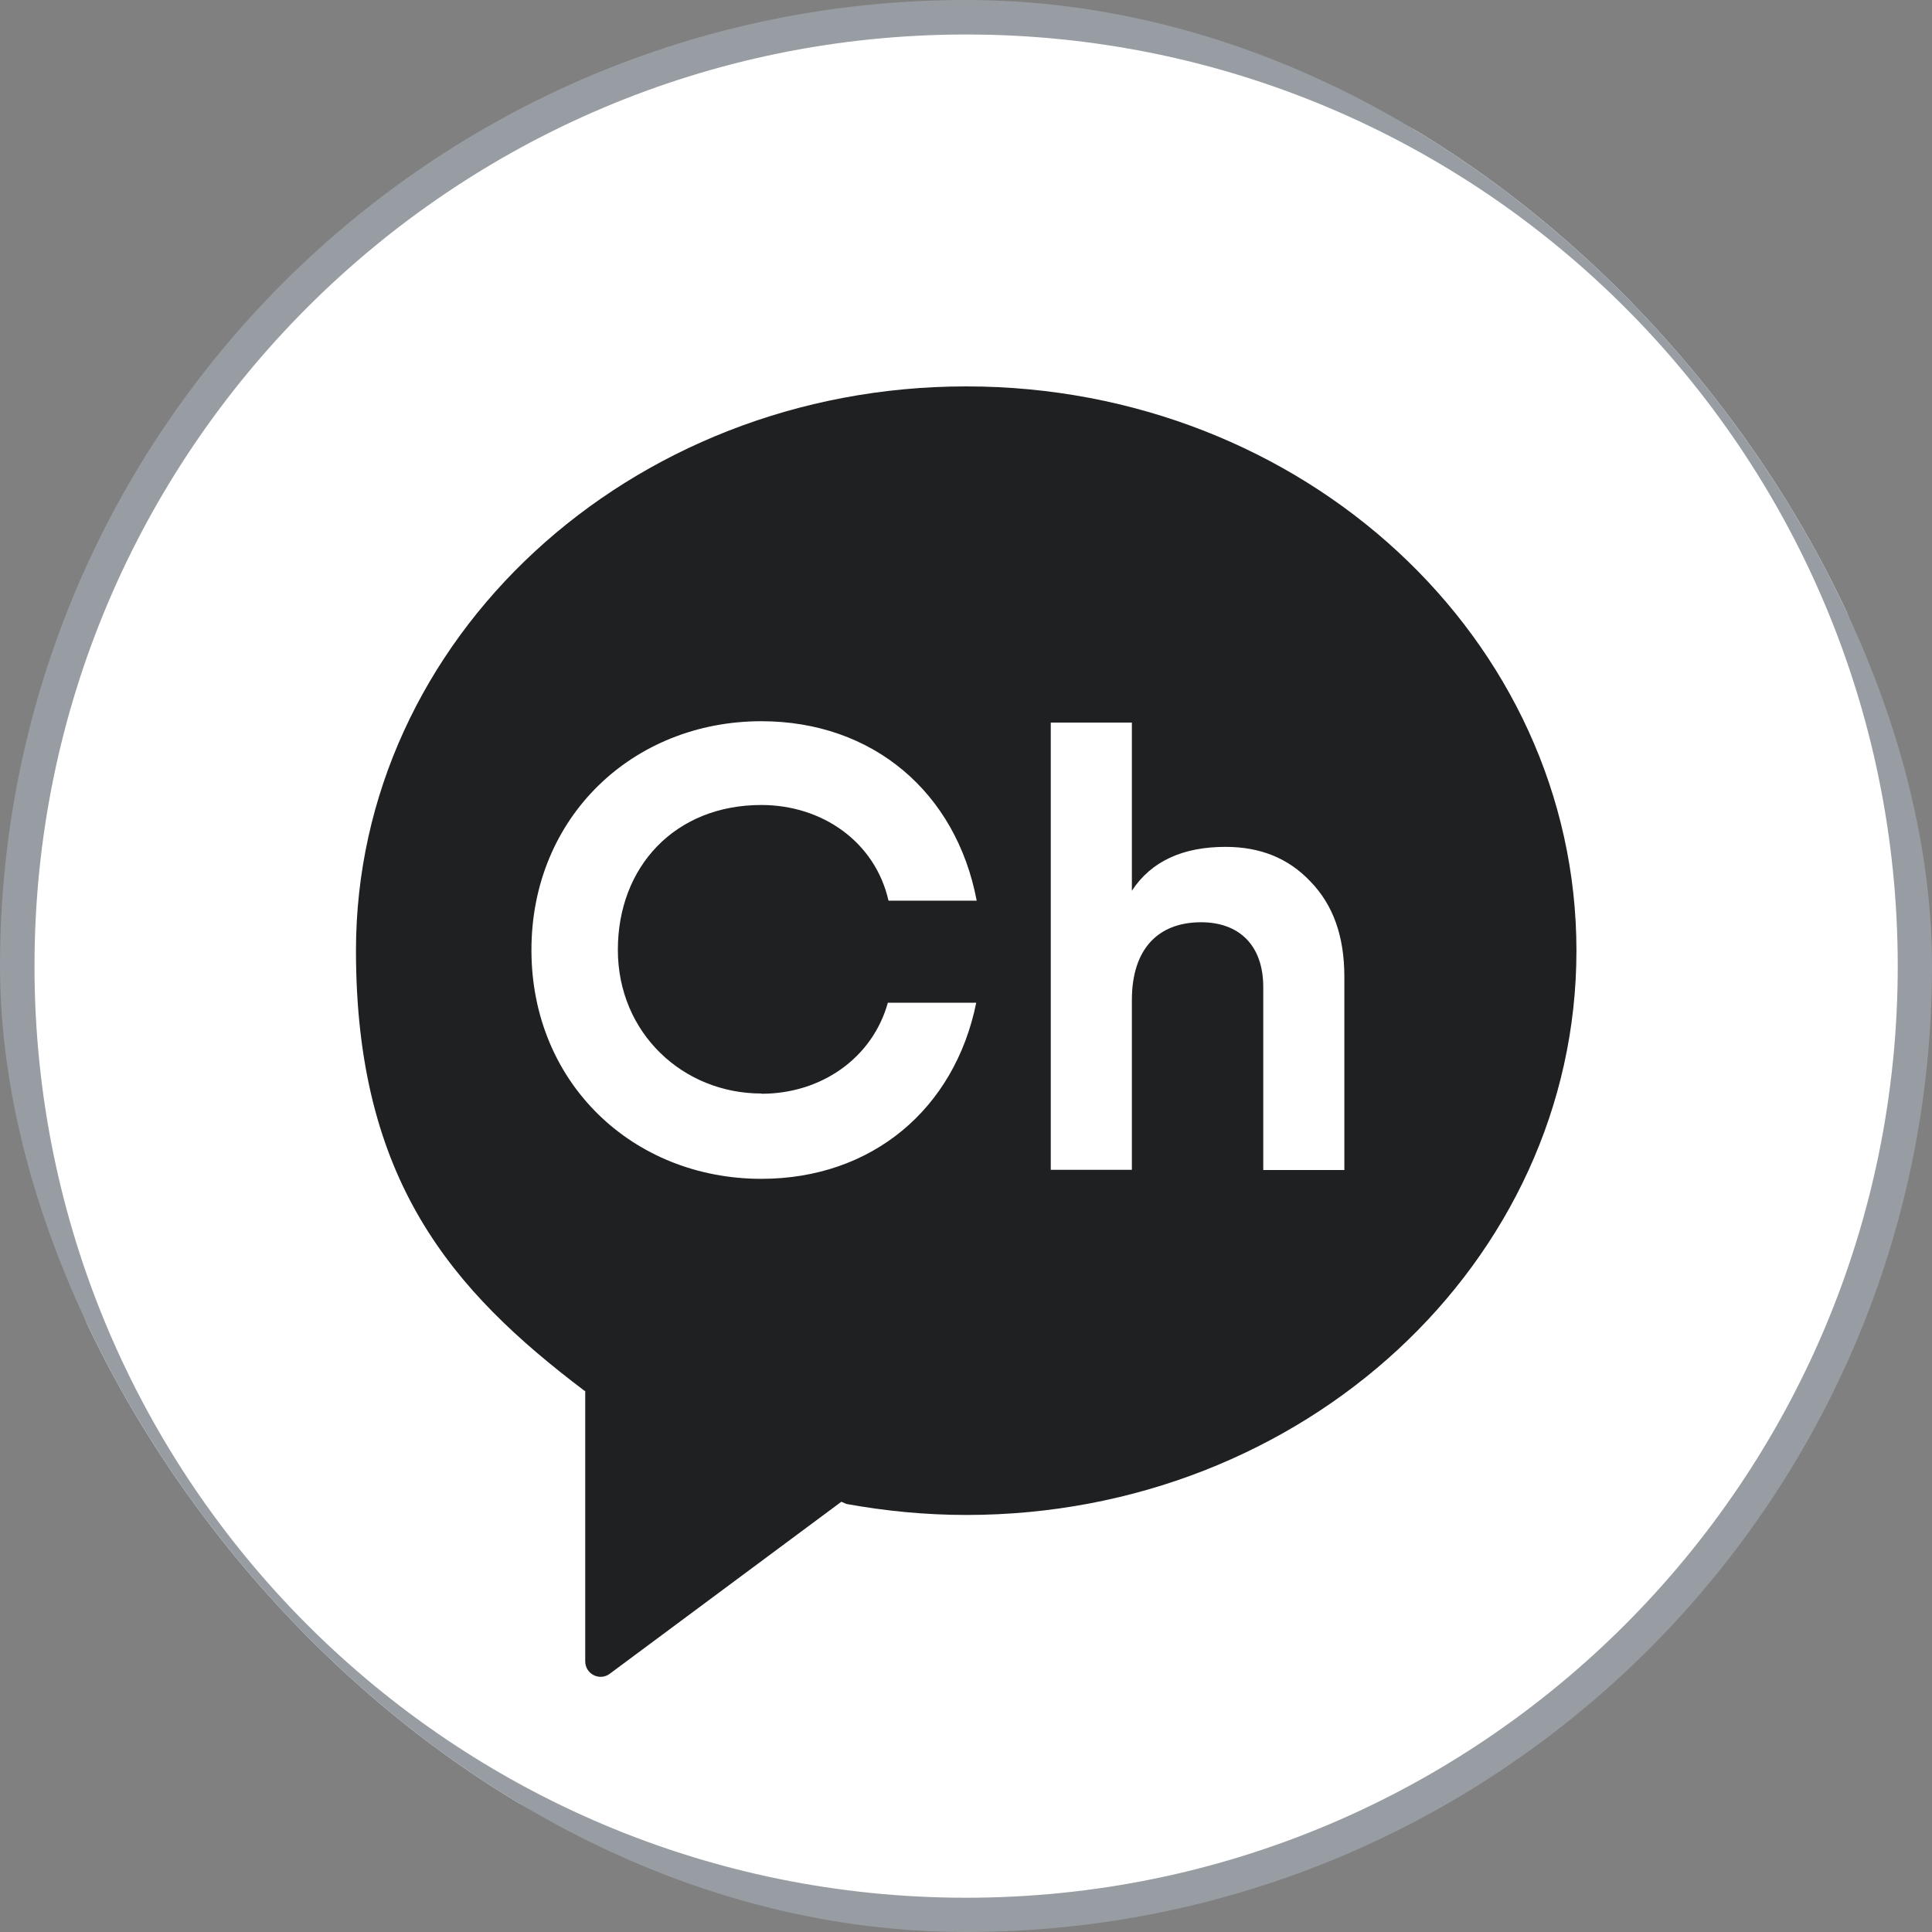 <svg width="56" height="56" viewBox="0 0 56 56" fill="none" xmlns="http://www.w3.org/2000/svg">
<rect x="0" y="0" width="56" height="56" fill="#808080" stroke="none"/>
<g clip-path="url(#clip0_101_11801)">
<path d="M28.003 0.5C43.192 0.5 55.507 12.813 55.507 28.003C55.507 43.193 43.193 55.507 28.003 55.507C12.813 55.507 0.5 43.192 0.5 28.003C0.5 12.813 12.813 0.5 28.003 0.5Z" fill="white" stroke="#979DA2"/>
<path d="M28.003 11.2C18.234 11.2 10.318 18.522 10.318 27.556C10.318 34.226 13.11 37.414 16.944 40.315H16.963V48.154C16.963 48.525 17.385 48.736 17.678 48.512L24.387 43.529L24.534 43.593C25.659 43.797 26.821 43.912 28.01 43.912C37.779 43.912 45.694 36.59 45.694 27.556C45.694 18.522 37.779 11.2 28.01 11.2M22.074 31.703C23.806 31.703 25.288 30.668 25.735 29.064H28.297C27.671 32.15 25.269 34.169 22.068 34.169C18.349 34.169 15.404 31.396 15.404 27.537C15.404 23.678 18.349 20.905 22.068 20.905C25.301 20.905 27.716 22.969 28.31 26.106H25.754C25.365 24.4 23.831 23.333 22.068 23.333C19.57 23.333 17.909 25.116 17.909 27.531C17.909 29.946 19.8 31.696 22.068 31.696M38.967 33.913H36.616V28.61C36.616 27.39 35.907 26.732 34.814 26.732C33.594 26.732 32.808 27.48 32.808 28.987V33.907H30.457V20.944H32.808V25.818C33.37 24.962 34.284 24.547 35.523 24.547C36.526 24.547 37.344 24.873 37.983 25.55C38.641 26.227 38.967 27.134 38.967 28.317V33.907V33.913Z" fill="#1E2022"/>
</g>
<defs>
<clipPath id="clip0_101_11801">
<rect width="56" height="56" rx="28" fill="white"/>
</clipPath>
</defs>
</svg>

